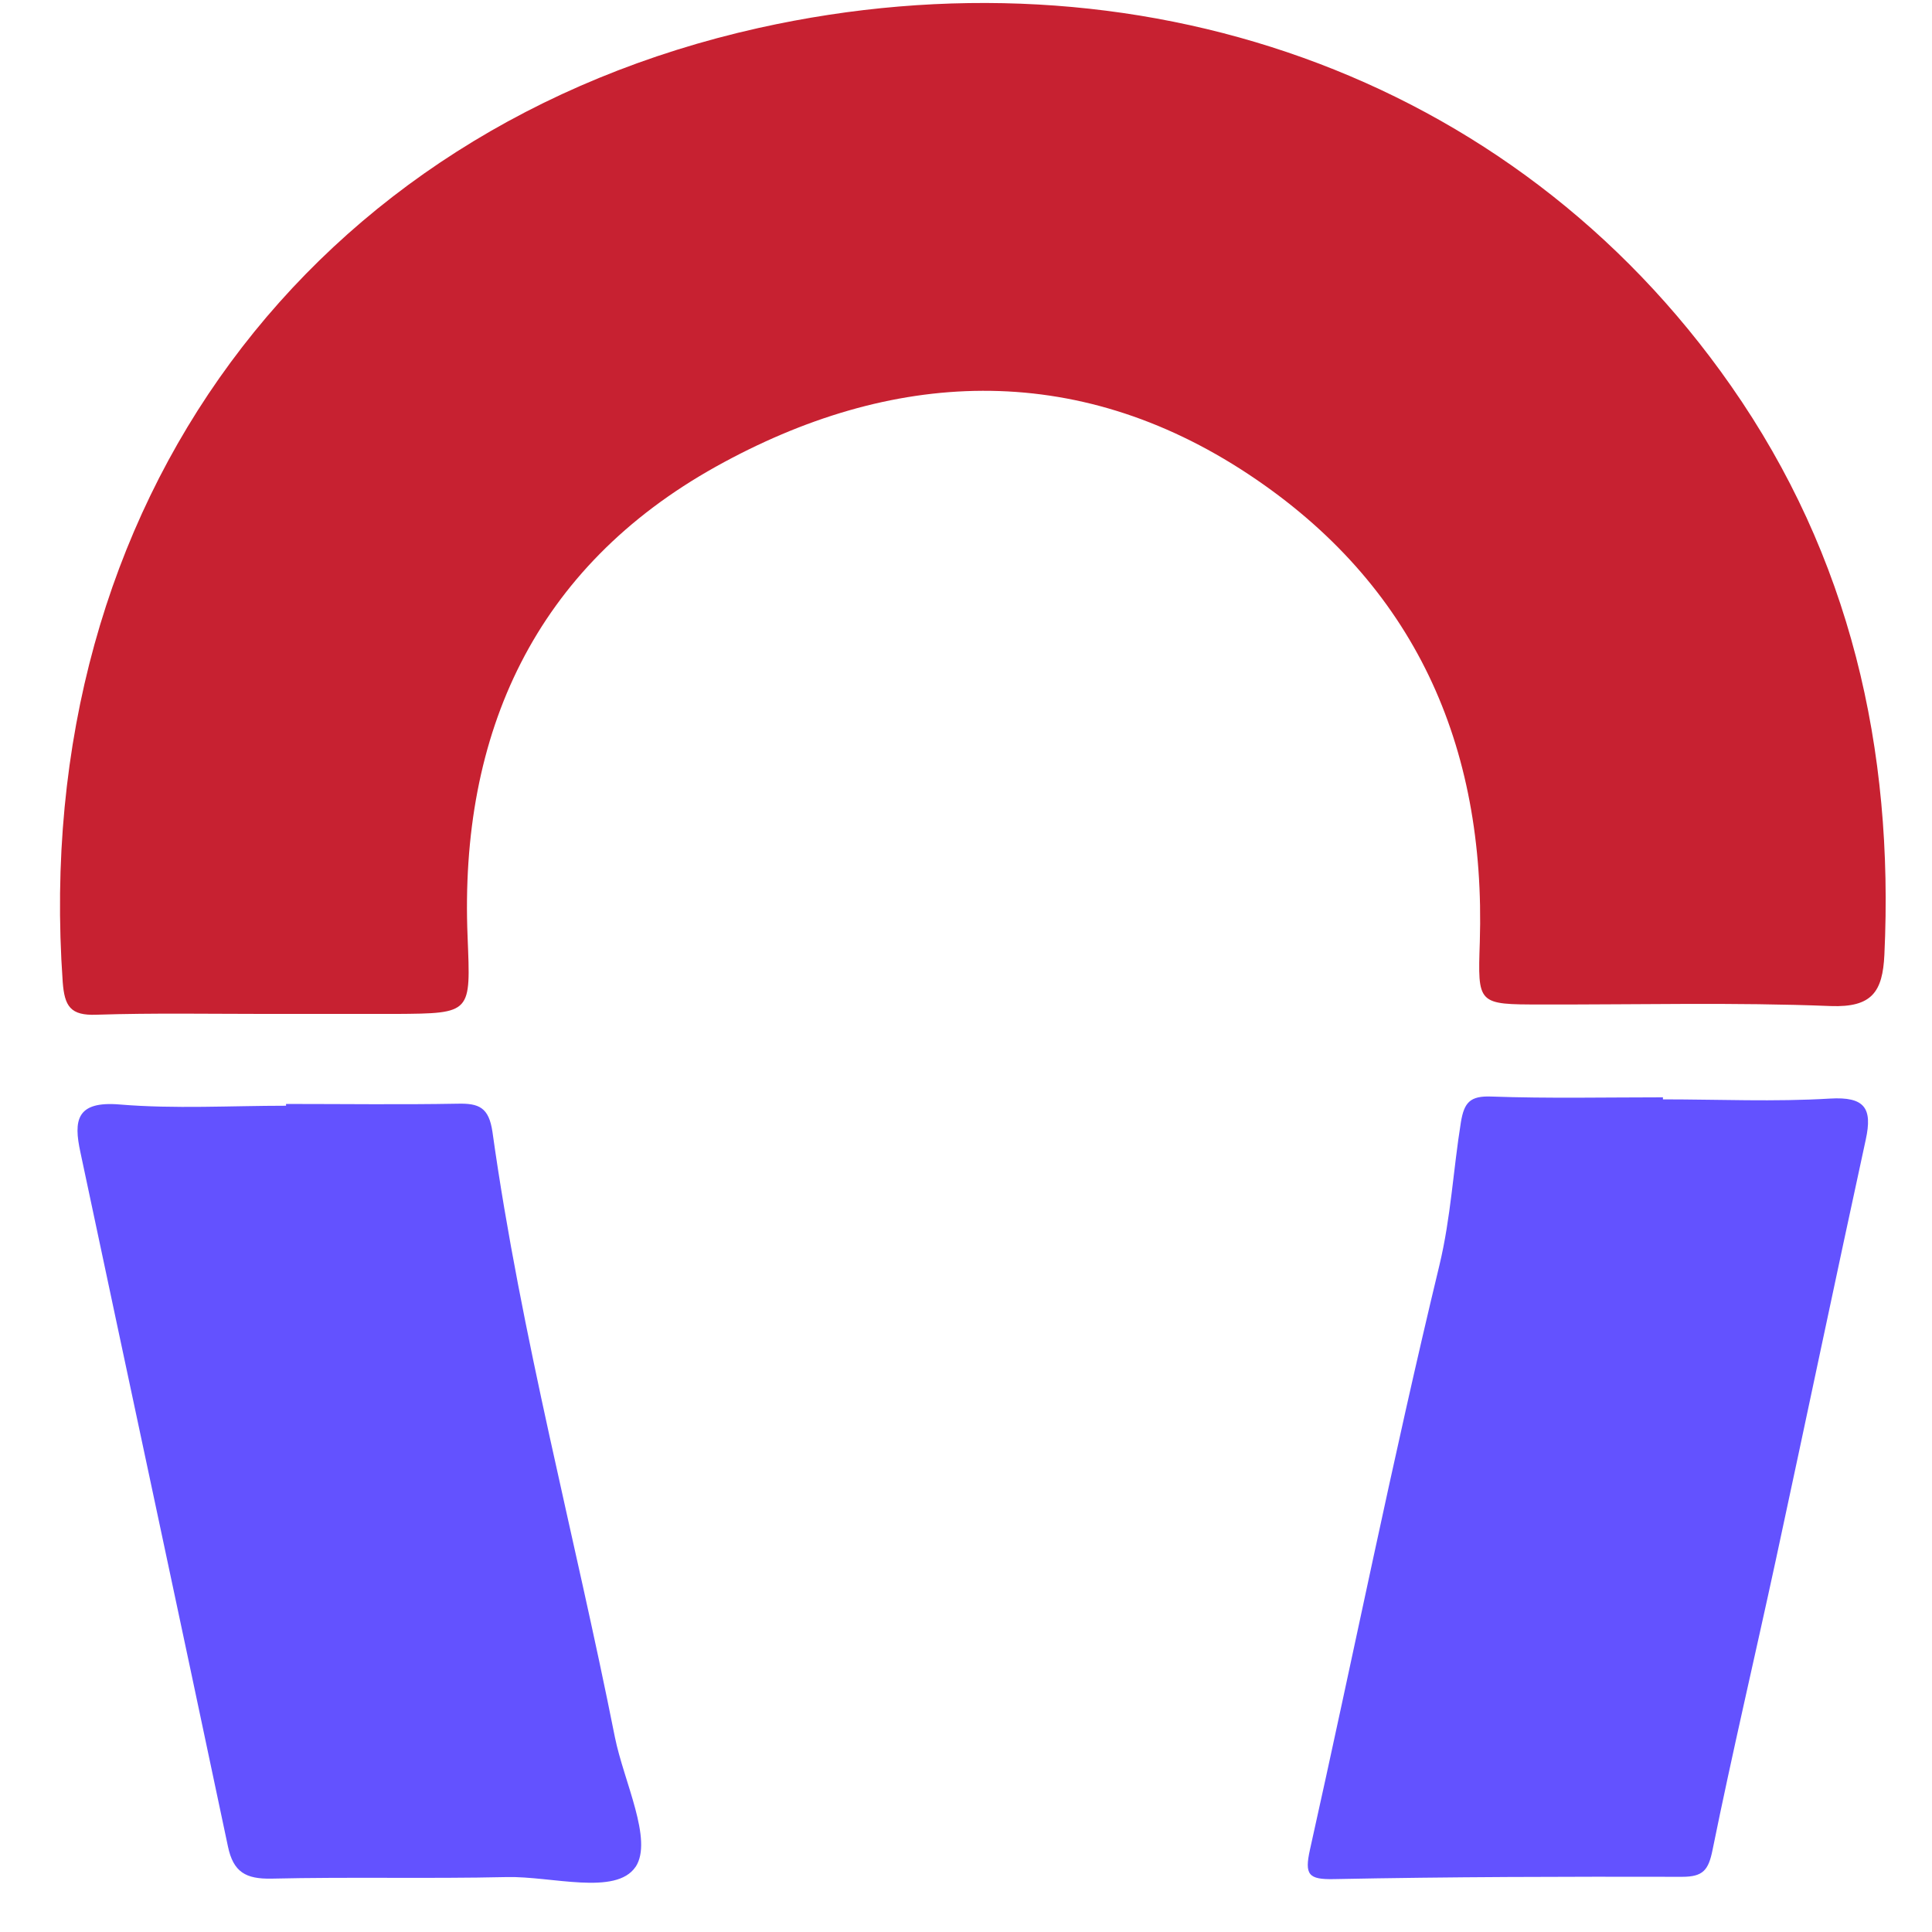 <svg width="37" height="37" viewBox="0 0 37 37" fill="none" xmlns="http://www.w3.org/2000/svg"><path d="M36.088 18.287c-.034.705-.235 1.009-1.028.98-1.847-.074-3.698-.025-5.545-.03-1.224 0-1.214 0-1.175-1.195.117-3.772-1.249-6.852-4.428-8.958-3.33-2.204-6.852-2.013-10.202-.147-3.453 1.925-4.917 5.089-4.755 9.007.058 1.464.088 1.464-1.377 1.474H5.134c-1.097 0-2.189-.02-3.286.015-.5.02-.612-.162-.647-.627C.555 9.613 5.981 2.447 14.523.537c7.19-1.602 14.43.838 18.627 6.852 2.282 3.267 3.124 6.95 2.938 10.898" fill="#C72131"/><path d="M12.172 35.752c-.377.558-1.611.176-2.468.196-1.504.034-3.007-.005-4.506.03-.49.009-.73-.123-.833-.618C3.43 30.928 2.48 26.5 1.54 22.068c-.132-.608-.083-.985.75-.916 1.057.088 2.125.024 3.188.024v-.034c1.097 0 2.194.015 3.286-.005.412-.01.598.073.667.539.548 3.913 1.577 7.728 2.345 11.593.172.852.735 1.969.397 2.483m19.679-14.698c1.062 0 2.13.049 3.193-.015.671-.04.818.186.686.788-.583 2.68-1.142 5.359-1.72 8.038-.401 1.856-.837 3.707-1.214 5.564-.078.386-.181.514-.583.514-2.223-.005-4.447 0-6.67.044-.486.01-.564-.083-.456-.568.832-3.727 1.582-7.474 2.478-11.187.22-.915.265-1.831.412-2.742.063-.382.18-.505.582-.49 1.098.039 2.195.015 3.287.015v.039z" fill="#6352FF"/></svg>